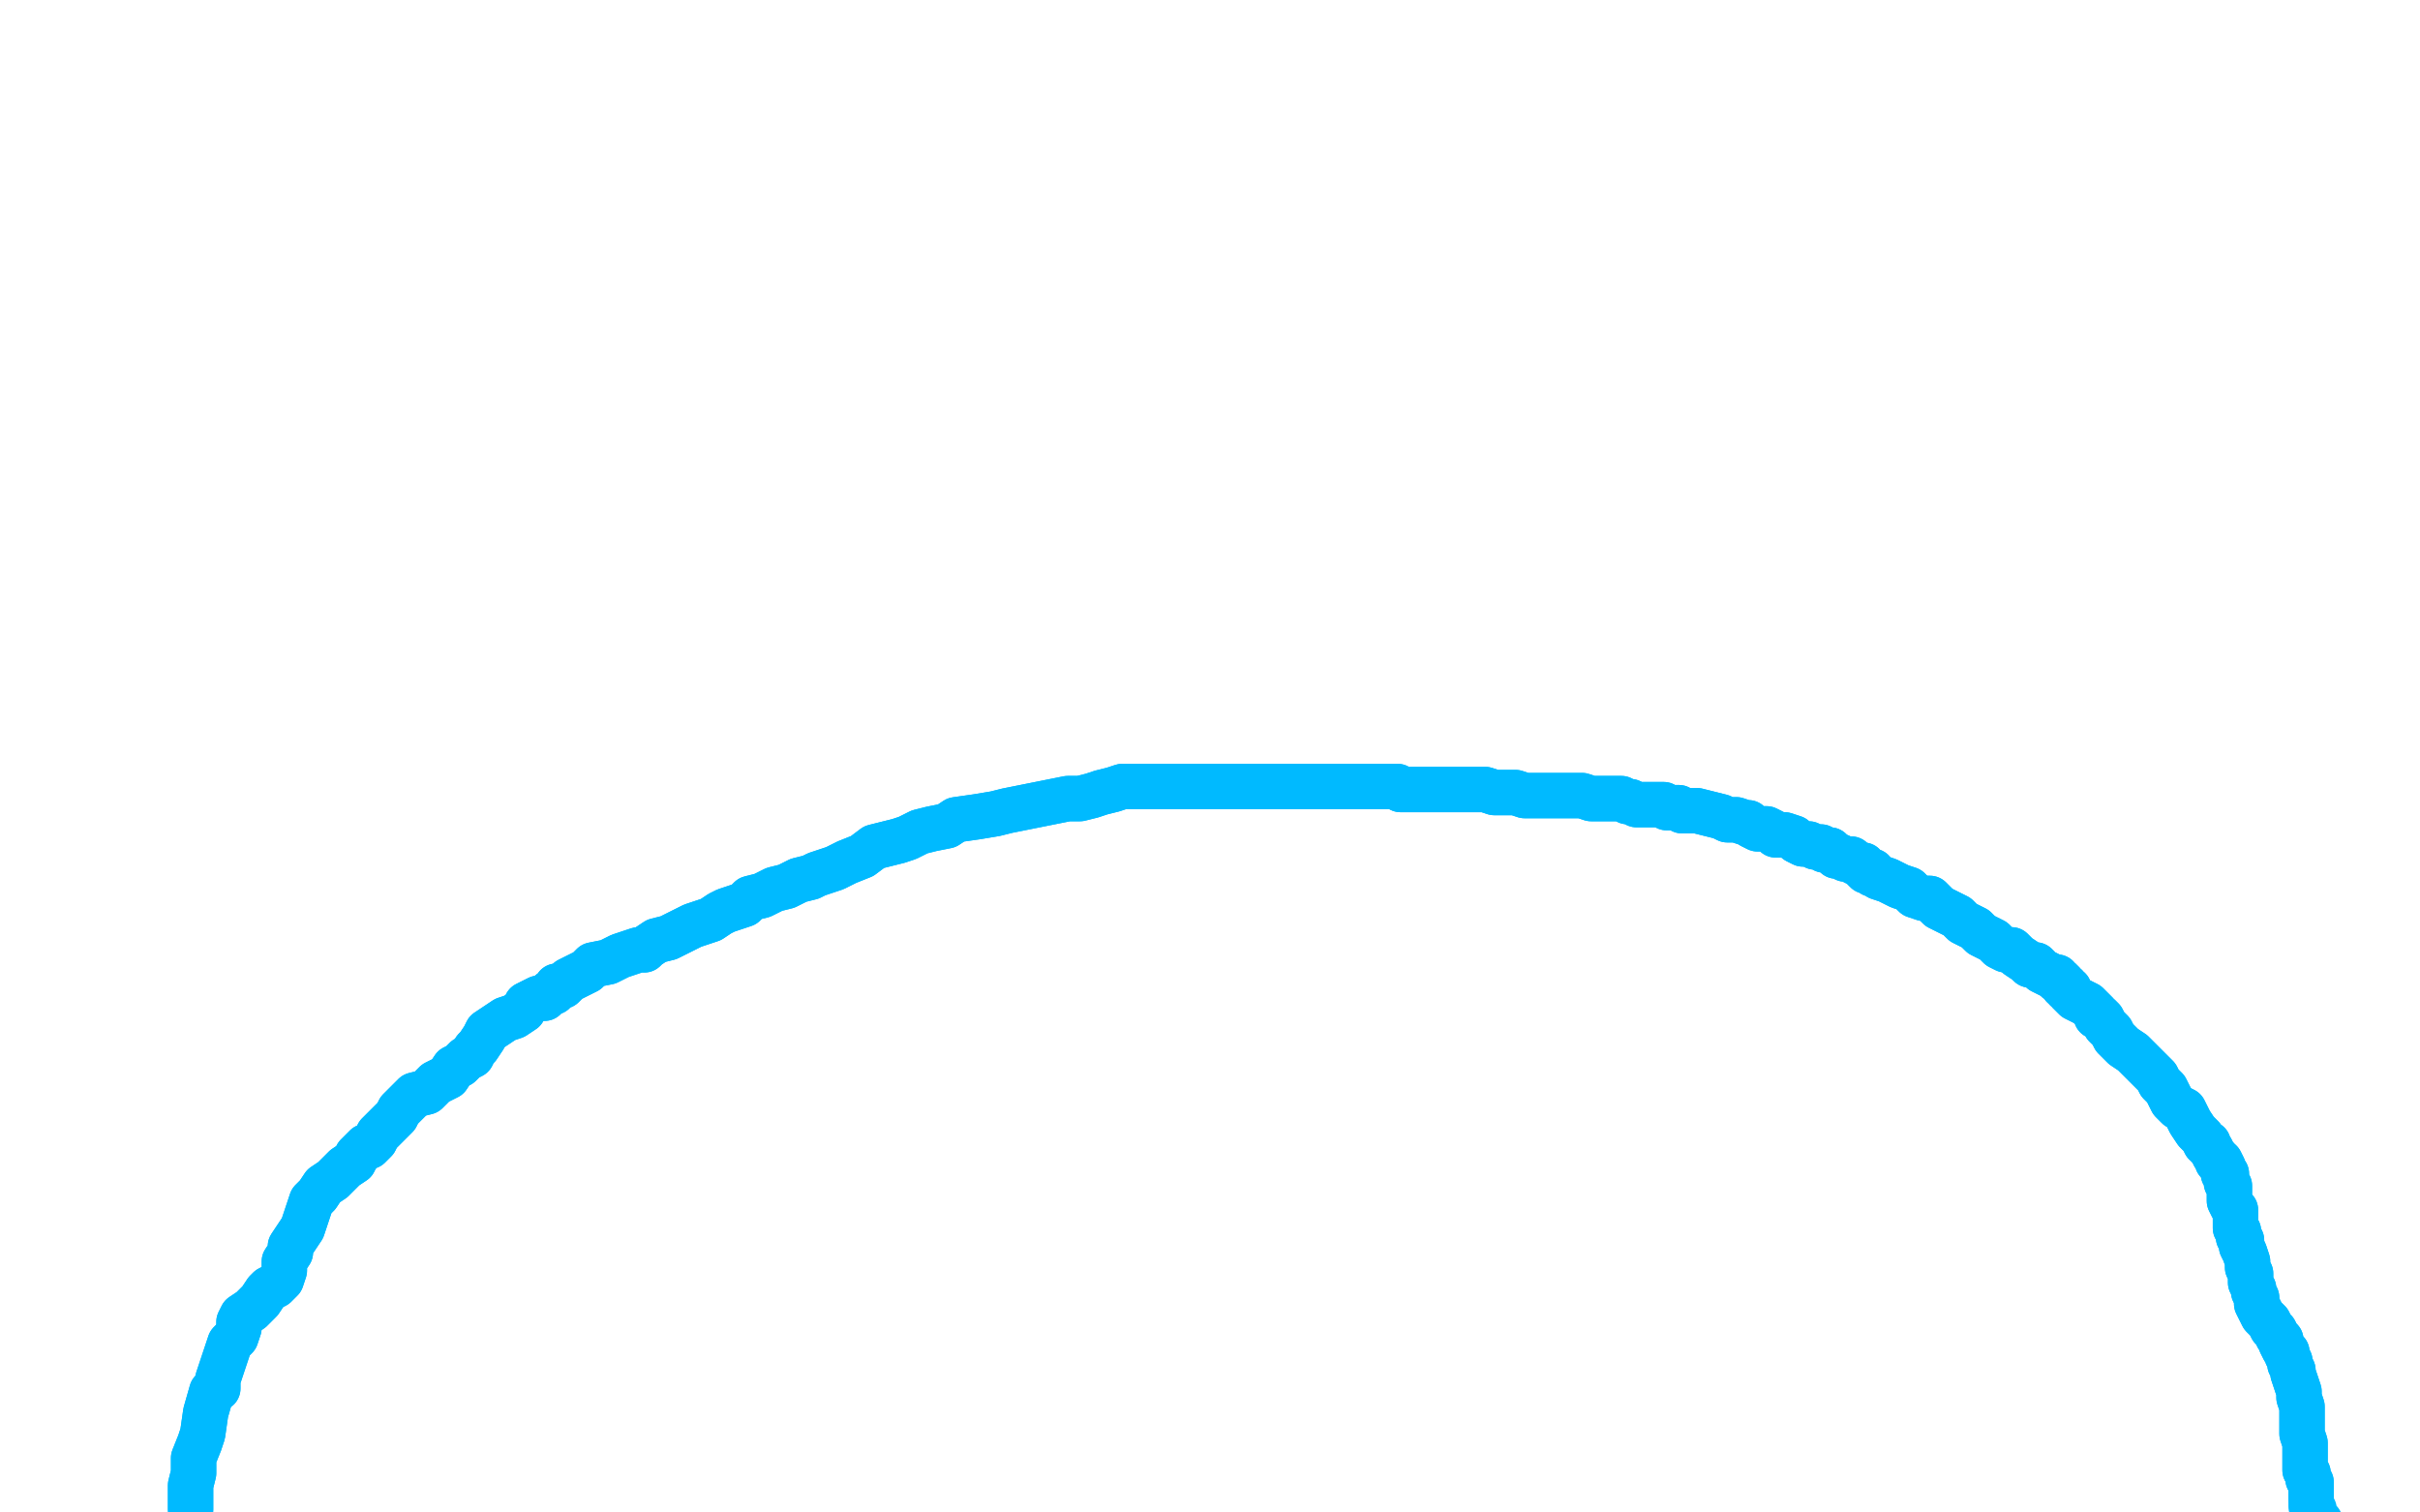 <?xml version="1.0" standalone="no"?>
<!DOCTYPE svg PUBLIC "-//W3C//DTD SVG 1.1//EN"
"http://www.w3.org/Graphics/SVG/1.1/DTD/svg11.dtd">

<svg width="800" height="500" version="1.1" xmlns="http://www.w3.org/2000/svg" xmlns:xlink="http://www.w3.org/1999/xlink" style="stroke-antialiasing: false"><desc>This SVG has been created on https://colorillo.com/</desc><rect x='0' y='0' width='800' height='500' style='fill: rgb(255,255,255); stroke-width:0' /><polyline points="63,499 63,498 63,498 63,497 63,497 63,495 63,495 63,493 63,493 63,491 63,491 64,487 64,487 64,482 64,482 66,477 66,477 67,474 67,474 68,467 68,467 70,460 70,460 72,459 72,456 73,453 74,450 75,447 76,444 78,442 79,439 79,437 80,435 83,433 86,430 88,427 89,426 91,425 93,423 94,420 94,417 96,414 96,412 98,409 100,406 101,403 102,400 103,397 105,395 107,392 110,390 112,388 114,386 117,384 118,382 120,380 121,379 122,379 123,378 124,377 125,375 126,374 127,373 129,371 131,369 132,367 134,365 137,362 141,361 144,358 148,356 150,353 152,352 154,350 156,349 157,347 158,346 160,343 161,341 164,339 167,337 170,336 173,334 174,332 176,331 178,330 180,330 182,328 183,328 184,326 186,326 188,324 190,323 192,322 194,321 196,319 201,318 205,316 208,315 211,314 213,314 214,313 217,311 221,310 225,308 229,306 232,305 235,304 238,302 240,301 243,300 246,299 248,297 252,296 256,294 260,293 264,291 268,290 270,289 273,288 276,287 278,286 280,285 285,283 289,280 293,279 297,278 300,277 304,275 308,274 313,273 316,271 323,270 329,269 333,268 338,267 343,266 348,265 353,264 357,264 361,263 364,262 368,261 371,260 374,260 377,260 380,260 384,260 388,260 392,260 394,260 396,260 398,260 399,260 401,260 403,260 407,260 409,260 411,260 414,260 417,260 419,260 421,260 424,260 427,260 430,260 432,260 435,260 437,260 439,260 443,260 447,260 450,260 453,260 456,260 457,260 458,260 459,260 460,260 461,260 462,260 463,261 465,261 466,261 467,261 469,261 471,261 472,261 473,261 474,261 475,261 477,261 479,261 480,261 482,261 484,261 486,261 490,261 491,261 494,262 496,262 499,262 501,262 504,263 508,263 512,263 514,263 518,263 521,263 523,263 526,264 529,264 532,264 534,264 536,264 538,265 539,265 541,266 543,266 545,266 547,266 550,266 551,267 553,267 554,267 555,267 556,268 557,268 559,268 560,268 561,268 565,269 569,270 571,271 574,271 577,272 578,272 579,273 581,274 584,274 586,275 587,276 590,276 593,277 594,278 596,279 598,279 600,280 602,280 603,281 605,281 607,283 608,283 610,284 612,284 613,285 615,286 616,286 616,287 617,288 619,288 619,289 620,289 621,290 624,291 628,293 631,294 633,296 636,297 638,297 640,299 641,300 643,301 647,303 649,305 651,306 653,307 655,309 657,310 659,311 661,313 663,314 665,314 667,316 670,318 671,319 673,319 675,321 677,322 679,323 680,323 680,324 681,324 682,325 682,326 683,326 683,327 684,327 684,328 685,329 686,330 688,331 690,332 691,333 692,334 693,335 693,336 694,336 695,337 696,339 697,340 698,341 699,343 700,344 702,346 705,348 708,351 710,353 713,356 714,358 716,360 717,362 718,364 720,366 722,367 723,369 724,371 726,374 727,375 728,376 729,378 730,378 730,379 731,380 732,382 733,383 733,384 734,384 735,386 735,387 735,388 736,388 736,390 736,391 737,392 737,394 737,395 737,396 737,397 738,399 739,400 739,401 739,402 739,404 739,406 740,407 740,409 741,410 741,412 742,414 743,417 743,419 744,421 744,424 745,426 745,427 746,429 746,431 747,433 748,435 750,437 751,439 752,440 753,442 754,443 754,444 755,446 756,447 756,448 757,450 757,451 758,453 758,454 759,457 760,460 760,462 761,465 761,468 761,470 761,473 761,474 762,477 762,478 762,480 762,482 762,483 762,485 762,486 763,487 763,488 763,489 764,490 764,491 764,493 764,494 764,495" style="fill: none; stroke: #00baff; stroke-width: 15; stroke-linejoin: round; stroke-linecap: round; stroke-antialiasing: false; stroke-antialias: 0; opacity: 1.0"/>
<polyline points="63,499 63,498 63,498 63,497 63,497 63,495 63,495 63,493 63,493 63,491 63,491 64,487 64,487 64,482 64,482 66,477 66,477 67,474 67,474 68,467 68,467 70,460 72,459 72,456 73,453 74,450 75,447 76,444 78,442 79,439 79,437 80,435 83,433 86,430 88,427 89,426 91,425 93,423 94,420 94,417 96,414 96,412 98,409 100,406 101,403 102,400 103,397 105,395 107,392 110,390 112,388 114,386 117,384 118,382 120,380 121,379 122,379 123,378 124,377 125,375 126,374 127,373 129,371 131,369 132,367 134,365 137,362 141,361 144,358 148,356 150,353 152,352 154,350 156,349 157,347 158,346 160,343 161,341 164,339 167,337 170,336 173,334 174,332 176,331 178,330 180,330 182,328 183,328 184,326 186,326 188,324 190,323 192,322 194,321 196,319 201,318 205,316 208,315 211,314 213,314 214,313 217,311 221,310 225,308 229,306 232,305 235,304 238,302 240,301 243,300 246,299 248,297 252,296 256,294 260,293 264,291 268,290 270,289 273,288 276,287 278,286 280,285 285,283 289,280 293,279 297,278 300,277 304,275 308,274 313,273 316,271 323,270 329,269 333,268 338,267 343,266 348,265 353,264 357,264 361,263 364,262 368,261 371,260 374,260 377,260 380,260 384,260 388,260 392,260 394,260 396,260 398,260 399,260 401,260 403,260 407,260 409,260 411,260 414,260 417,260 419,260 421,260 424,260 427,260 430,260 432,260 435,260 437,260 439,260 443,260 447,260 450,260 453,260 456,260 457,260 458,260 459,260 460,260 461,260 462,260 463,261 465,261 466,261 467,261 469,261 471,261 472,261 473,261 474,261 475,261 477,261 479,261 480,261 482,261 484,261 486,261 490,261 491,261 494,262 496,262 499,262 501,262 504,263 508,263 512,263 514,263 518,263 521,263 523,263 526,264 529,264 532,264 534,264 536,264 538,265 539,265 541,266 543,266 545,266 547,266 550,266 551,267 553,267 554,267 555,267 556,268 557,268 559,268 560,268 561,268 565,269 569,270 571,271 574,271 577,272 578,272 579,273 581,274 584,274 586,275 587,276 590,276 593,277 594,278 596,279 598,279 600,280 602,280 603,281 605,281 607,283 608,283 610,284 612,284 613,285 615,286 616,286 616,287 617,288 619,288 619,289 620,289 621,290 624,291 628,293 631,294 633,296 636,297 638,297 640,299 641,300 643,301 647,303 649,305 651,306 653,307 655,309 657,310 659,311 661,313 663,314 665,314 667,316 670,318 671,319 673,319 675,321 677,322 679,323 680,323 680,324 681,324 682,325 682,326 683,326 683,327 684,327 684,328 685,329 686,330 688,331 690,332 691,333 692,334 693,335 693,336 694,336 695,337 696,339 697,340 698,341 699,343 700,344 702,346 705,348 708,351 710,353 713,356 714,358 716,360 717,362 718,364 720,366 722,367 723,369 724,371 726,374 727,375 728,376 729,378 730,378 730,379 731,380 732,382 733,383 733,384 734,384 735,386 735,387 735,388 736,388 736,390 736,391 737,392 737,394 737,395 737,396 737,397 738,399 739,400 739,401 739,402 739,404 739,406 740,407 740,409 741,410 741,412 742,414 743,417 743,419 744,421 744,424 745,426 745,427 746,429 746,431 747,433 748,435 750,437 751,439 752,440 753,442 754,443 754,444 755,446 756,447 756,448 757,450 757,451 758,453 758,454 759,457 760,460 760,462 761,465 761,468 761,470 761,473 761,474 762,477 762,478 762,480 762,482 762,483 762,485 762,486 763,487 763,488 763,489 764,490 764,491 764,493 764,494 764,495 764,497 764,498 765,499 765,500 766,502 767,503" style="fill: none; stroke: #00baff; stroke-width: 15; stroke-linejoin: round; stroke-linecap: round; stroke-antialiasing: false; stroke-antialias: 0; opacity: 1.0"/>
</svg>
